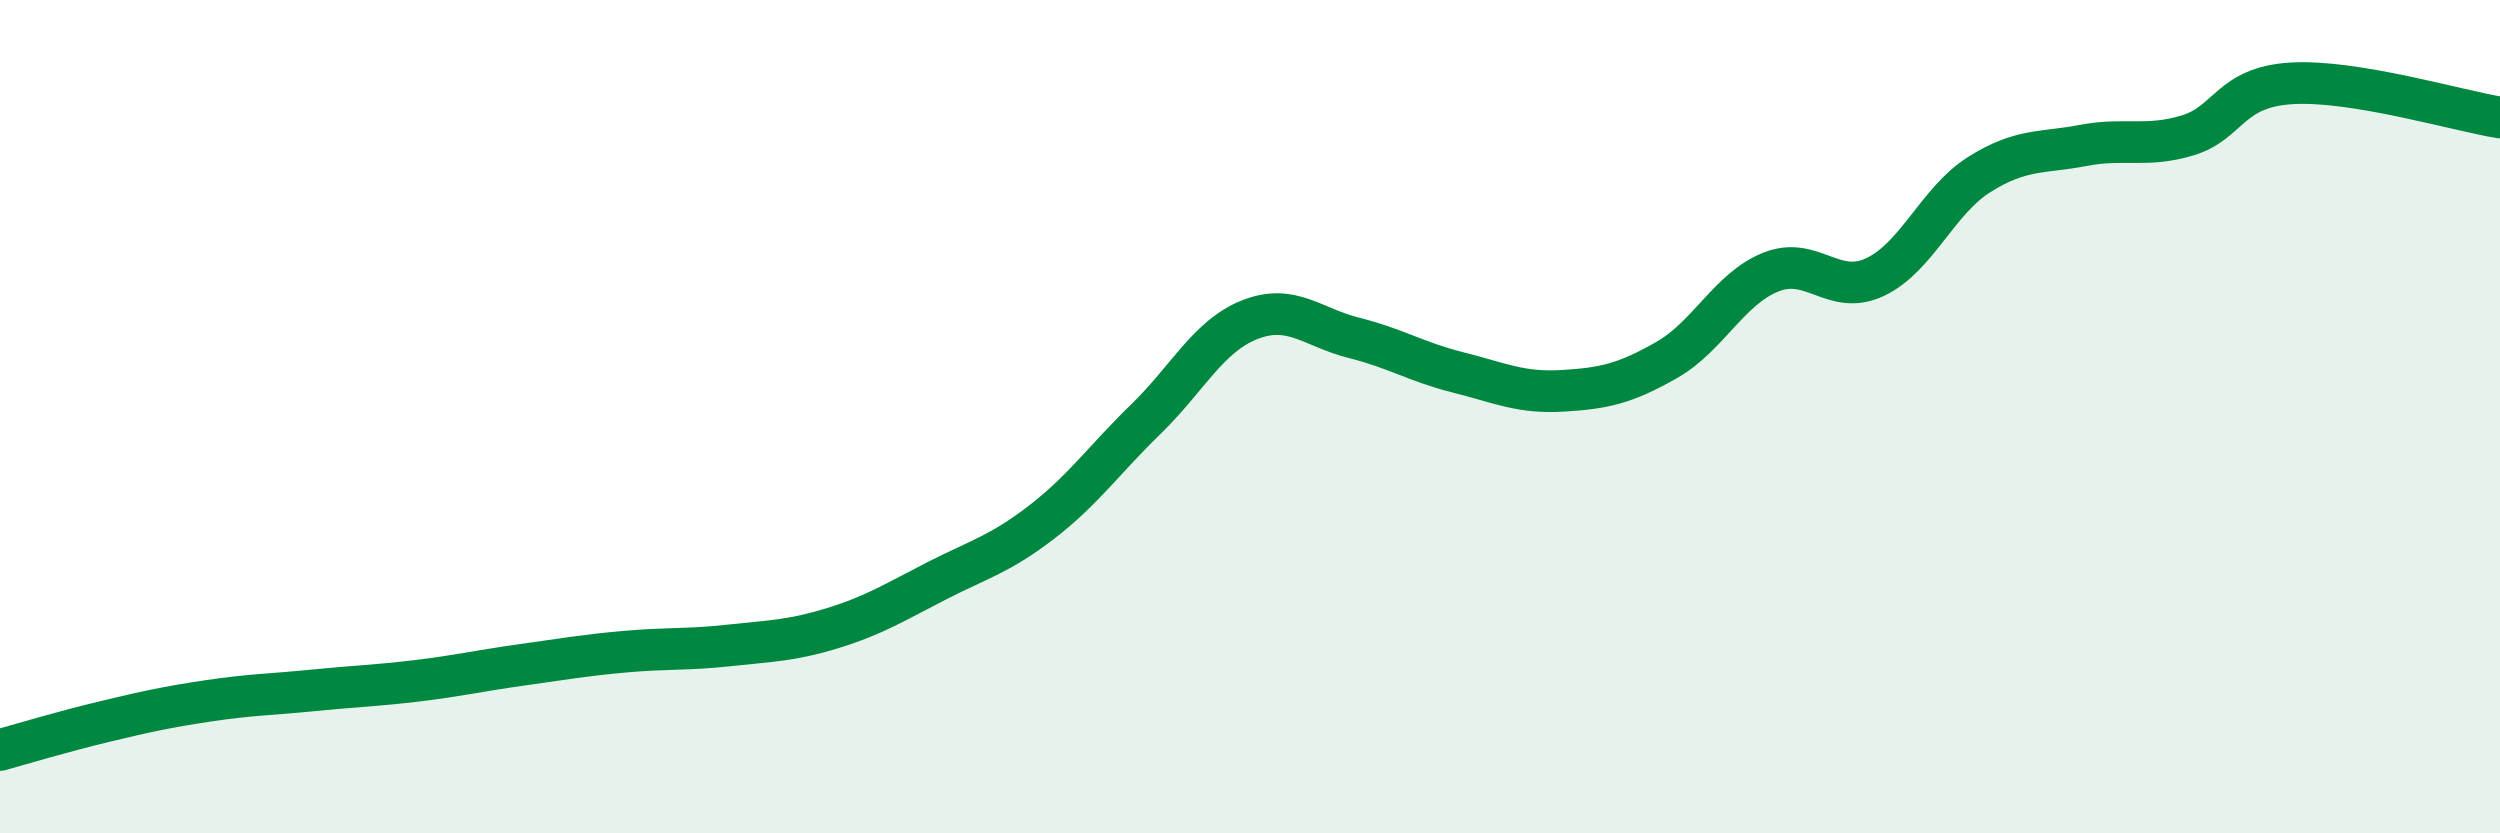 
    <svg width="60" height="20" viewBox="0 0 60 20" xmlns="http://www.w3.org/2000/svg">
      <path
        d="M 0,18 C 0.5,17.86 1.5,17.56 2.5,17.32 C 3.5,17.08 4,16.97 5,16.82 C 6,16.67 6.5,16.67 7.5,16.57 C 8.5,16.47 9,16.46 10,16.34 C 11,16.22 11.5,16.1 12.5,15.96 C 13.5,15.82 14,15.73 15,15.64 C 16,15.55 16.5,15.6 17.5,15.49 C 18.5,15.38 19,15.38 20,15.07 C 21,14.76 21.5,14.44 22.5,13.93 C 23.5,13.42 24,13.3 25,12.53 C 26,11.76 26.5,11.03 27.5,10.06 C 28.5,9.09 29,8.06 30,7.67 C 31,7.28 31.5,7.86 32.5,8.11 C 33.5,8.36 34,8.69 35,8.94 C 36,9.19 36.5,9.44 37.5,9.38 C 38.5,9.32 39,9.21 40,8.64 C 41,8.07 41.5,6.93 42.5,6.53 C 43.5,6.13 44,7.12 45,6.65 C 46,6.18 46.5,4.82 47.5,4.19 C 48.5,3.56 49,3.68 50,3.49 C 51,3.3 51.5,3.55 52.5,3.25 C 53.5,2.95 53.5,2.09 55,2 C 56.5,1.91 59,2.66 60,2.82L60 20L0 20Z"
        fill="#008740"
        opacity="0.1"
        stroke-linecap="round"
        stroke-linejoin="round"
      />
      <path
        d="M 0,18 C 0.5,17.86 1.5,17.56 2.5,17.32 C 3.5,17.08 4,16.97 5,16.82 C 6,16.67 6.5,16.67 7.5,16.57 C 8.5,16.47 9,16.46 10,16.34 C 11,16.22 11.5,16.1 12.5,15.96 C 13.5,15.82 14,15.73 15,15.64 C 16,15.55 16.5,15.6 17.5,15.49 C 18.5,15.38 19,15.38 20,15.07 C 21,14.76 21.5,14.44 22.5,13.93 C 23.5,13.42 24,13.3 25,12.53 C 26,11.76 26.5,11.03 27.5,10.06 C 28.5,9.09 29,8.06 30,7.67 C 31,7.28 31.5,7.86 32.5,8.11 C 33.5,8.36 34,8.69 35,8.94 C 36,9.19 36.5,9.44 37.5,9.38 C 38.5,9.32 39,9.21 40,8.64 C 41,8.07 41.5,6.93 42.5,6.53 C 43.5,6.13 44,7.12 45,6.65 C 46,6.18 46.5,4.82 47.5,4.19 C 48.5,3.56 49,3.68 50,3.49 C 51,3.3 51.5,3.55 52.5,3.25 C 53.5,2.95 53.5,2.09 55,2 C 56.5,1.91 59,2.66 60,2.82"
        stroke="#008740"
        stroke-width="1"
        fill="none"
        stroke-linecap="round"
        stroke-linejoin="round"
      />
    </svg>
  